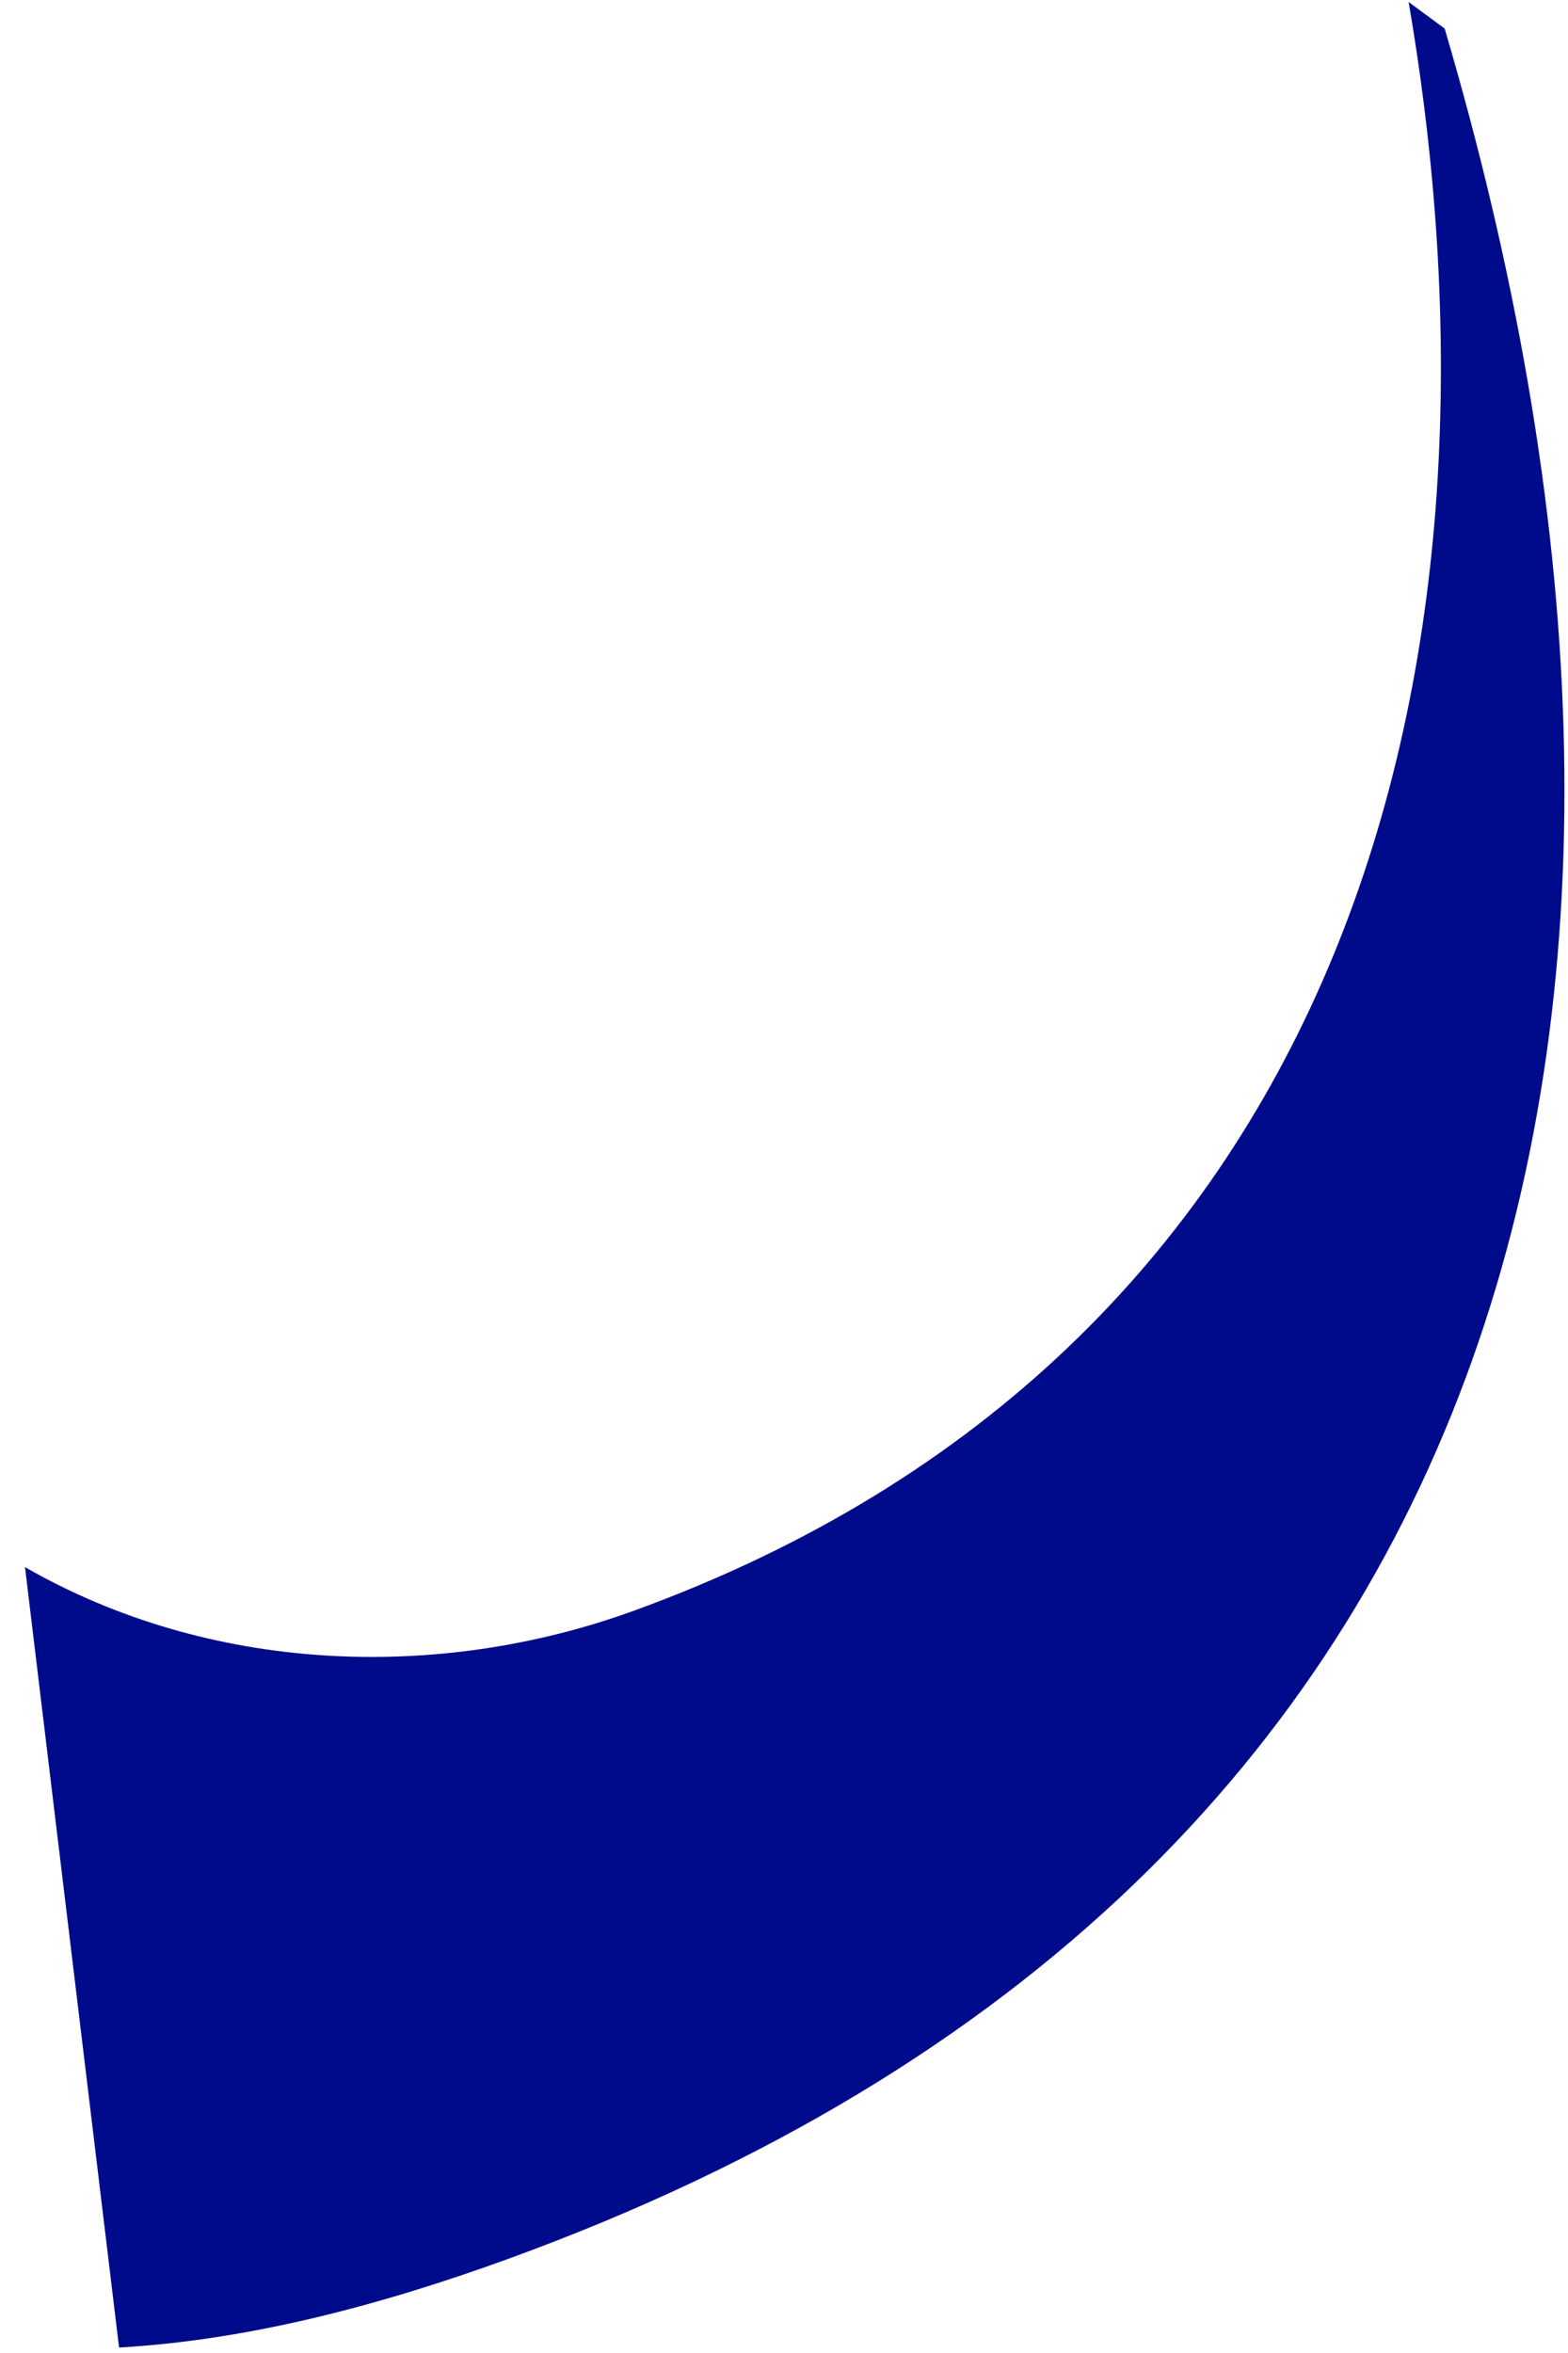 <svg xmlns="http://www.w3.org/2000/svg" width="60" height="90"><path fill="#000B8C" fill-rule="evenodd" d="M19.474 86.39C59.16 71.944 66.096 37.756 55.28 1.092L53.901.076C58.408 26.347 51.038 51.86 24.279 61.6 16.703 64.358 7.984 63.978.956 59.94l3.6 29.85c4.947-.277 10.017-1.617 14.918-3.4"/></svg>